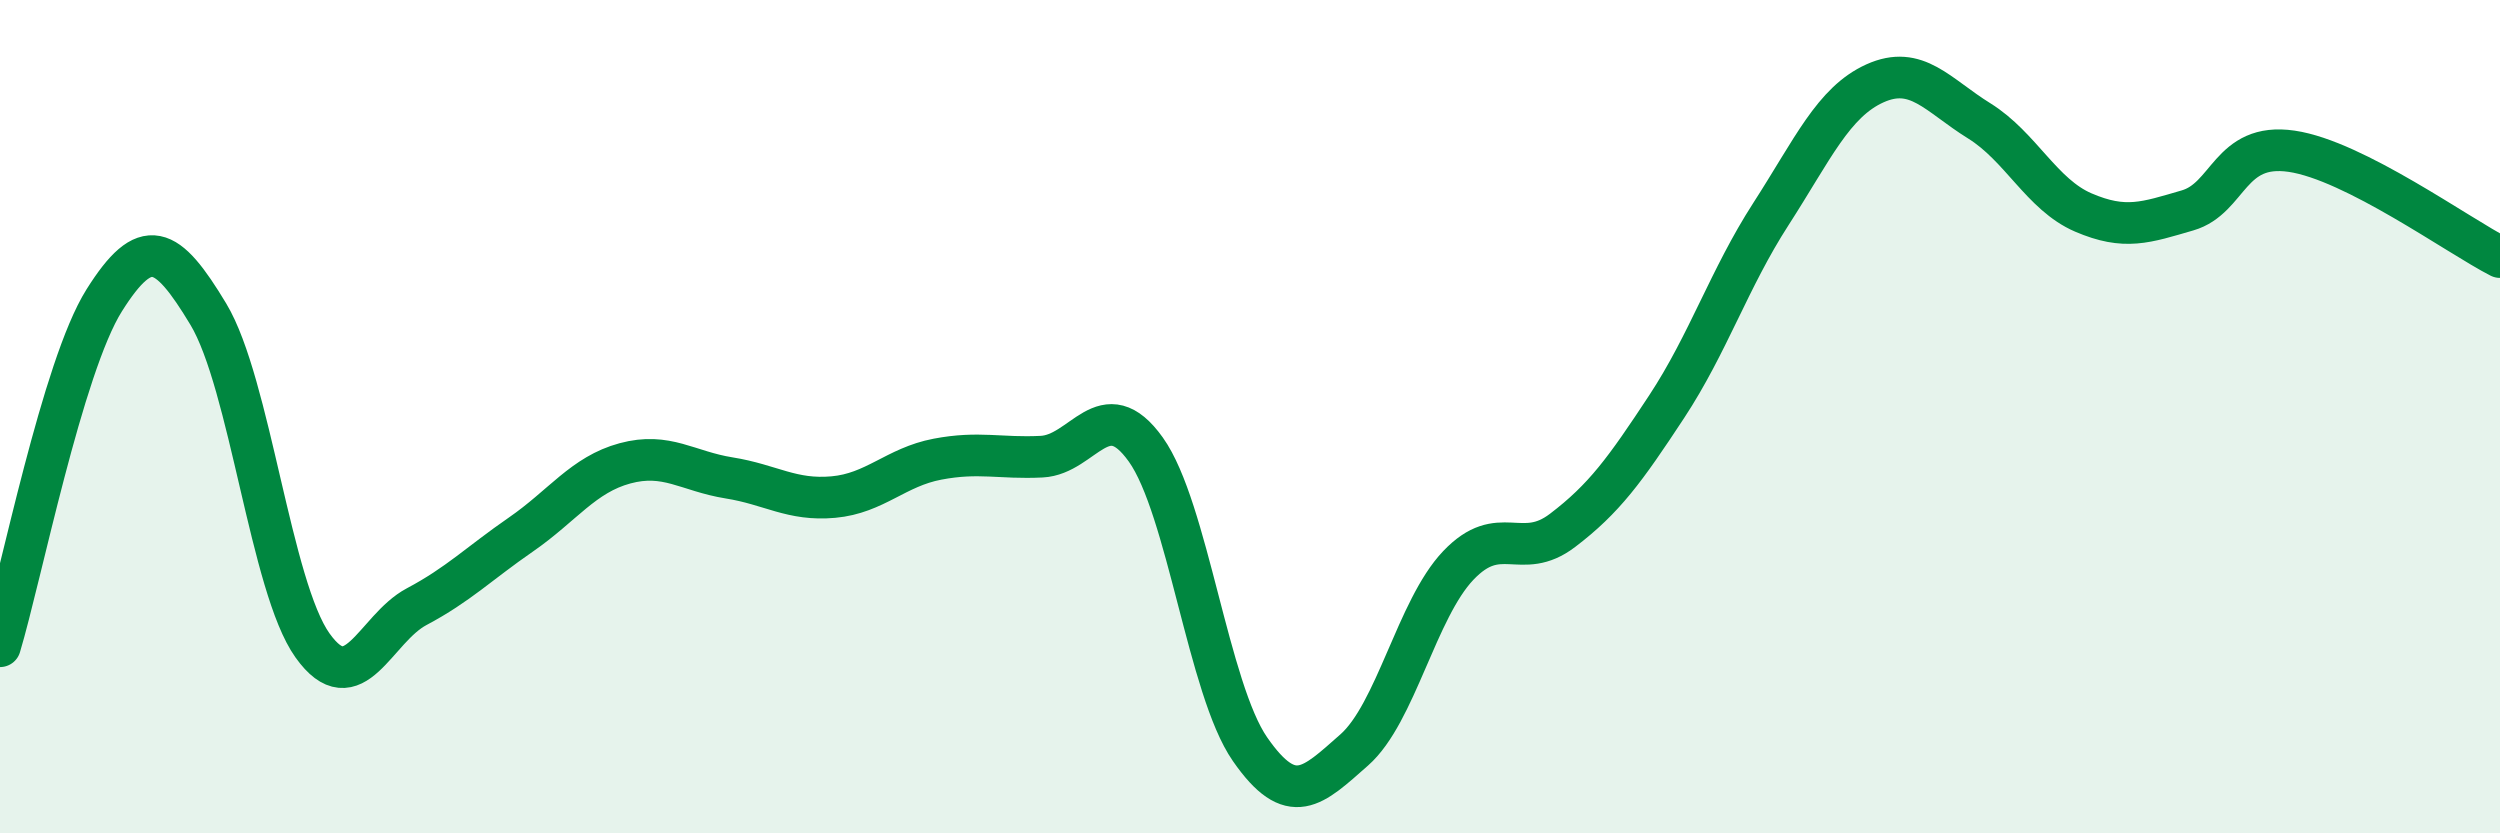 
    <svg width="60" height="20" viewBox="0 0 60 20" xmlns="http://www.w3.org/2000/svg">
      <path
        d="M 0,15.51 C 0.5,13.85 1.5,8.8 2.5,7.21 C 3.5,5.62 4,5.88 5,7.54 C 6,9.2 6.5,14.09 7.5,15.49 C 8.5,16.89 9,15.09 10,14.56 C 11,14.03 11.5,13.52 12.5,12.83 C 13.5,12.14 14,11.39 15,11.12 C 16,10.85 16.5,11.31 17.5,11.47 C 18.5,11.63 19,12.02 20,11.93 C 21,11.84 21.5,11.21 22.5,11.02 C 23.5,10.83 24,11.01 25,10.96 C 26,10.91 26.5,9.39 27.5,10.79 C 28.5,12.19 29,16.54 30,17.98 C 31,19.42 31.5,18.88 32.5,18 C 33.5,17.12 34,14.62 35,13.57 C 36,12.52 36.5,13.49 37.5,12.73 C 38.5,11.97 39,11.28 40,9.76 C 41,8.24 41.5,6.69 42.5,5.14 C 43.5,3.59 44,2.45 45,2 C 46,1.55 46.5,2.28 47.5,2.9 C 48.5,3.52 49,4.67 50,5.1 C 51,5.53 51.5,5.34 52.5,5.05 C 53.5,4.76 53.5,3.41 55,3.63 C 56.5,3.85 59,5.66 60,6.17L60 20L0 20Z"
        fill="#008740"
        opacity="0.1"
        stroke-linecap="round"
        stroke-linejoin="round"
      />
      <path
        d="M 0,15.51 C 0.5,13.85 1.5,8.8 2.5,7.21 C 3.5,5.62 4,5.88 5,7.54 C 6,9.2 6.5,14.09 7.5,15.49 C 8.5,16.89 9,15.09 10,14.56 C 11,14.03 11.5,13.52 12.5,12.83 C 13.5,12.14 14,11.39 15,11.12 C 16,10.85 16.5,11.31 17.5,11.47 C 18.5,11.63 19,12.02 20,11.93 C 21,11.84 21.5,11.21 22.5,11.02 C 23.5,10.83 24,11.01 25,10.96 C 26,10.91 26.5,9.39 27.5,10.79 C 28.5,12.19 29,16.54 30,17.98 C 31,19.42 31.5,18.88 32.5,18 C 33.5,17.12 34,14.62 35,13.57 C 36,12.52 36.5,13.49 37.5,12.73 C 38.5,11.97 39,11.28 40,9.76 C 41,8.24 41.5,6.69 42.5,5.14 C 43.5,3.59 44,2.45 45,2 C 46,1.55 46.5,2.28 47.5,2.9 C 48.5,3.52 49,4.67 50,5.1 C 51,5.53 51.5,5.34 52.5,5.05 C 53.5,4.76 53.5,3.41 55,3.63 C 56.5,3.85 59,5.66 60,6.17"
        stroke="#008740"
        stroke-width="1"
        fill="none"
        stroke-linecap="round"
        stroke-linejoin="round"
      />
    </svg>
  